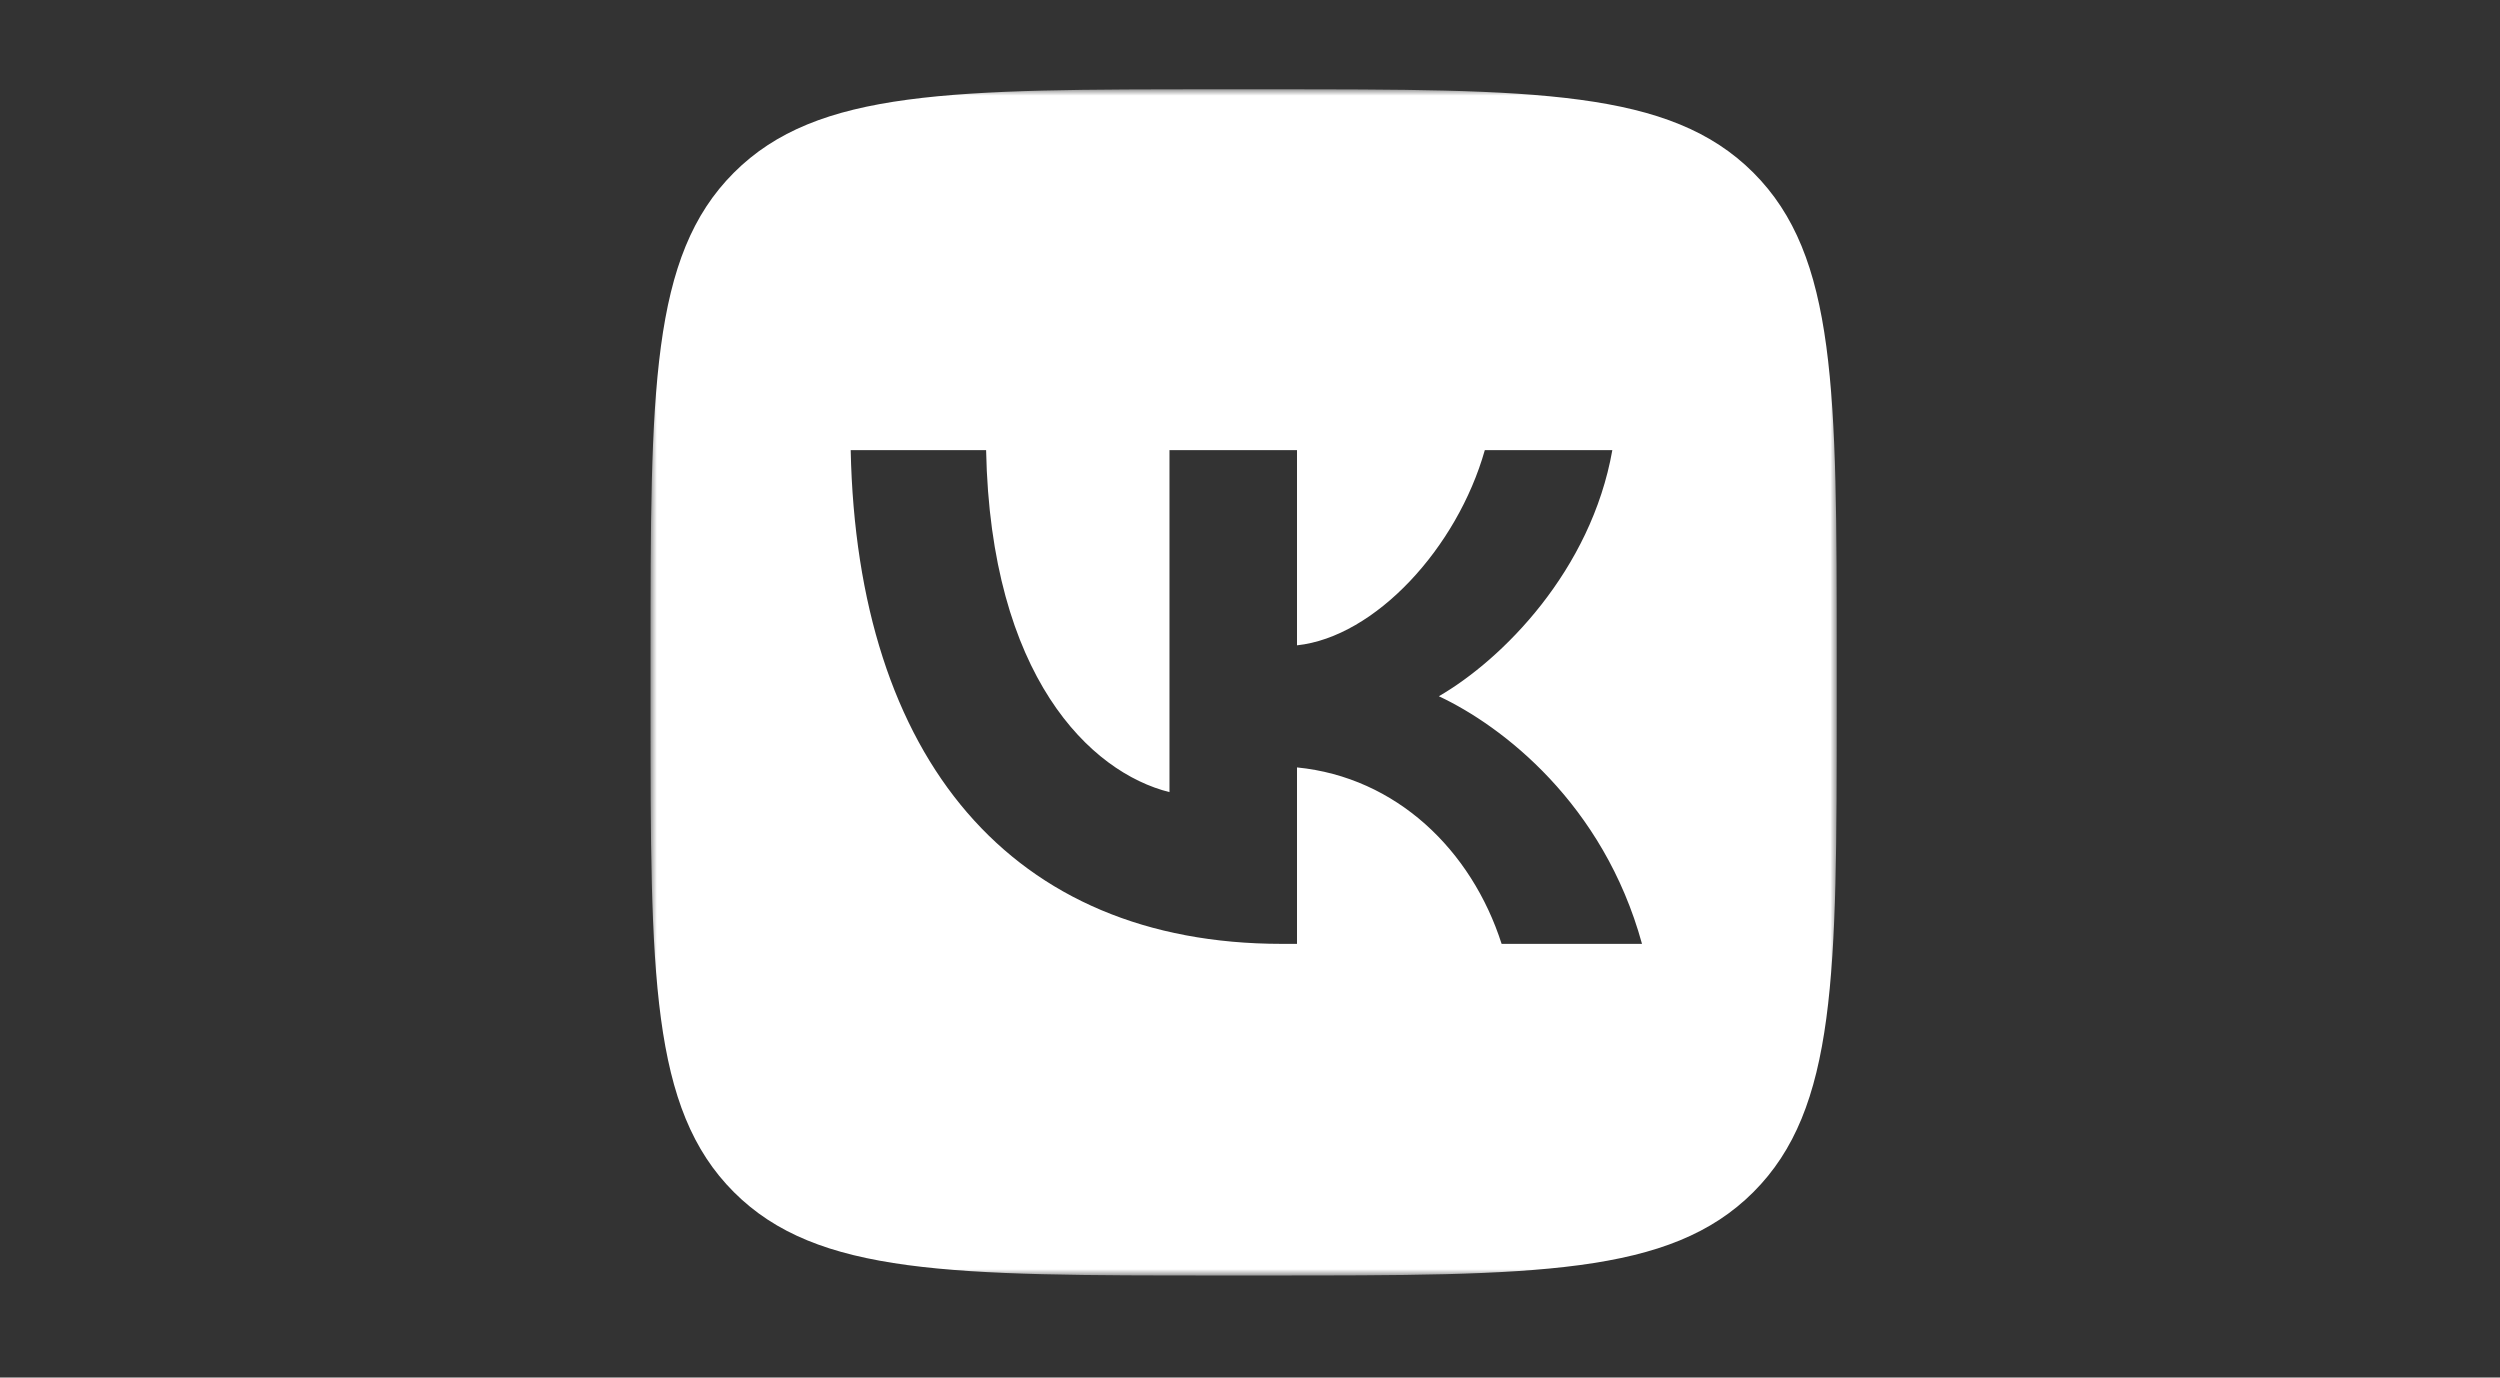 <?xml version="1.0" encoding="UTF-8"?> <svg xmlns="http://www.w3.org/2000/svg" width="196" height="108" viewBox="0 0 196 108" fill="none"><rect x="0" y="0" width="196" height="108" fill="#333333" stroke="none"/><mask id="mask0_120_23" style="mask-type:luminance" maskUnits="userSpaceOnUse" x="51" y="7" width="93" height="93"><path d="M144 7H51V100H144V7Z" fill="white"></path></mask><g mask="url(#mask0_120_23)"><path fill-rule="evenodd" clip-rule="evenodd" d="M57.537 13.537C51 20.075 51 30.596 51 51.64V55.36C51 76.403 51 86.925 57.537 93.463C64.075 100 74.597 100 95.64 100H99.36C120.403 100 130.925 100 137.463 93.463C144 86.925 144 76.403 144 55.36V51.64C144 30.596 144 20.075 137.463 13.537C130.925 7 120.403 7 99.36 7H95.64C74.597 7 64.075 7 57.537 13.537ZM66.694 35.288C67.198 59.468 79.287 73.999 100.484 73.999H101.685V60.165C109.474 60.94 115.364 66.636 117.727 73.999H128.733C125.71 62.994 117.766 56.91 112.806 54.585C117.766 51.718 124.741 44.743 126.407 35.288H116.41C114.24 42.96 107.808 49.935 101.685 50.594V35.288H91.687V62.103C85.487 60.553 77.66 53.035 77.311 35.288H66.694Z" fill="white"></path></g></svg> 